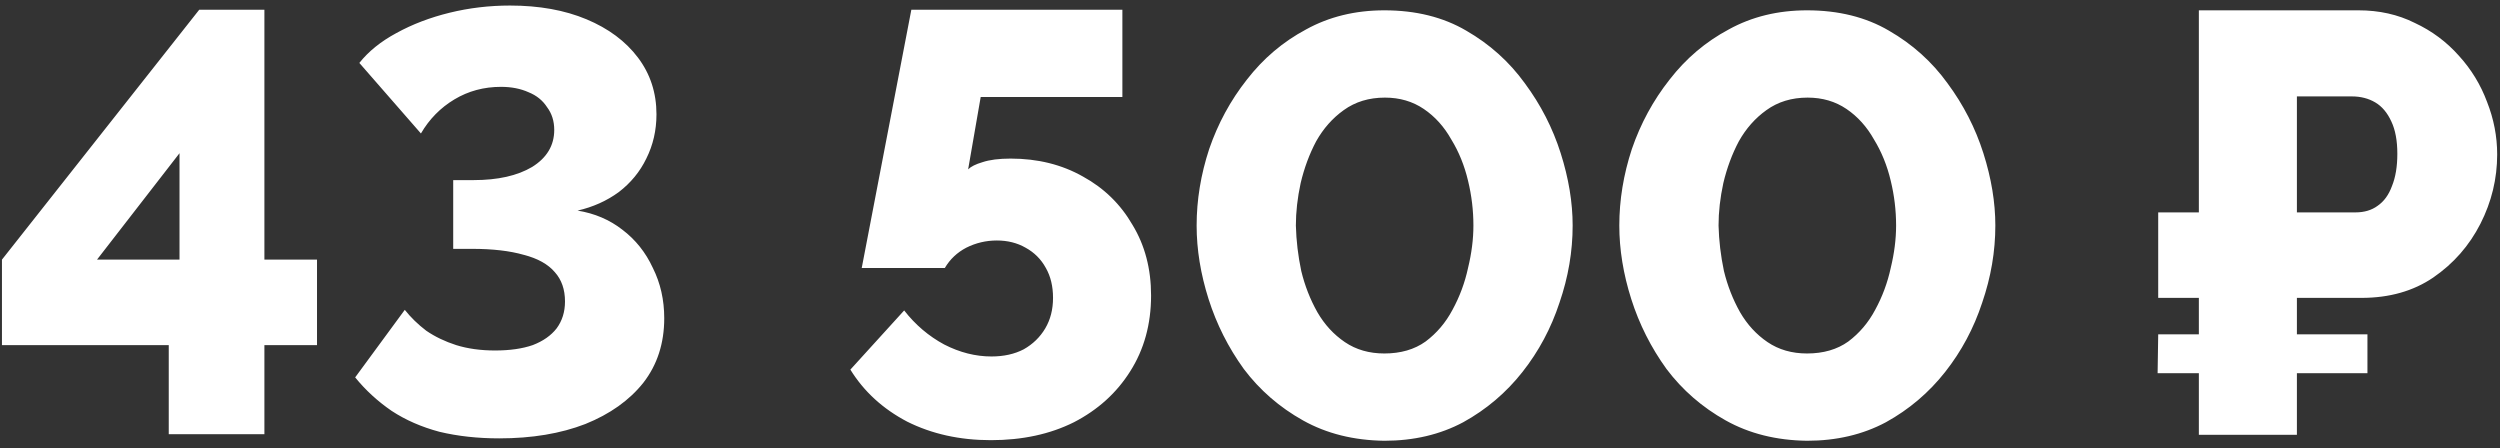 <?xml version="1.0" encoding="UTF-8"?> <svg xmlns="http://www.w3.org/2000/svg" width="184" height="33" viewBox="0 0 184 33" fill="none"><rect x="0" y="0" width="184" height="33" fill="#333333" stroke="none"/> <path d="M12.42 31.956V25.4H0.144V19.108L14.664 0.716H19.46V19.108H23.332V25.4H19.46V31.956H12.42ZM7.14 19.108H13.212V11.276L7.14 19.108ZM36.744 32.264C35.16 32.264 33.693 32.103 32.344 31.78C31.024 31.428 29.851 30.915 28.824 30.24C27.797 29.536 26.903 28.715 26.14 27.776L29.792 22.804C30.232 23.361 30.76 23.875 31.376 24.344C32.021 24.784 32.755 25.136 33.576 25.4C34.427 25.664 35.38 25.796 36.436 25.796C37.521 25.796 38.445 25.664 39.208 25.4C39.971 25.107 40.557 24.696 40.968 24.168C41.379 23.611 41.584 22.951 41.584 22.188C41.584 21.308 41.335 20.589 40.836 20.032C40.337 19.445 39.575 19.02 38.548 18.756C37.521 18.463 36.26 18.316 34.764 18.316H33.356V13.256H34.852C36.641 13.256 38.079 12.933 39.164 12.288C40.249 11.613 40.792 10.704 40.792 9.56C40.792 8.915 40.616 8.357 40.264 7.888C39.941 7.389 39.487 7.023 38.9 6.788C38.313 6.524 37.639 6.392 36.876 6.392C35.615 6.392 34.471 6.7 33.444 7.316C32.417 7.932 31.596 8.768 30.98 9.824L26.448 4.632C27.123 3.781 28.032 3.048 29.176 2.432C30.349 1.787 31.655 1.288 33.092 0.936C34.529 0.584 36.011 0.408 37.536 0.408C39.677 0.408 41.555 0.745 43.168 1.42C44.781 2.095 46.043 3.033 46.952 4.236C47.861 5.439 48.316 6.832 48.316 8.416C48.316 9.589 48.067 10.675 47.568 11.672C47.099 12.64 46.424 13.461 45.544 14.136C44.664 14.781 43.652 15.236 42.508 15.5C43.769 15.705 44.869 16.175 45.808 16.908C46.776 17.641 47.524 18.58 48.052 19.724C48.609 20.839 48.888 22.071 48.888 23.42C48.888 25.268 48.375 26.852 47.348 28.172C46.321 29.463 44.899 30.475 43.08 31.208C41.261 31.912 39.149 32.264 36.744 32.264ZM72.927 32.396C70.639 32.396 68.585 31.941 66.767 31.032C64.978 30.093 63.584 28.817 62.587 27.204L66.547 22.848C67.368 23.904 68.351 24.74 69.495 25.356C70.639 25.943 71.797 26.236 72.971 26.236C73.88 26.236 74.672 26.06 75.347 25.708C76.022 25.327 76.549 24.813 76.931 24.168C77.312 23.523 77.503 22.775 77.503 21.924C77.503 21.073 77.327 20.34 76.975 19.724C76.623 19.079 76.124 18.58 75.479 18.228C74.863 17.876 74.159 17.7 73.367 17.7C72.575 17.7 71.827 17.876 71.123 18.228C70.448 18.58 69.92 19.079 69.539 19.724H63.423L67.075 0.716H82.607V7.14H72.179L71.255 12.464C71.46 12.259 71.812 12.083 72.311 11.936C72.839 11.76 73.528 11.672 74.379 11.672C76.374 11.672 78.148 12.112 79.703 12.992C81.257 13.843 82.475 15.031 83.355 16.556C84.264 18.052 84.719 19.783 84.719 21.748C84.719 23.86 84.206 25.723 83.179 27.336C82.181 28.92 80.803 30.167 79.043 31.076C77.283 31.956 75.244 32.396 72.927 32.396ZM101.887 32.44C99.629 32.411 97.634 31.912 95.903 30.944C94.173 29.976 92.721 28.715 91.547 27.16C90.403 25.576 89.538 23.86 88.951 22.012C88.365 20.164 88.072 18.36 88.072 16.6C88.072 14.723 88.379 12.845 88.996 10.968C89.641 9.091 90.565 7.389 91.767 5.864C92.97 4.309 94.422 3.077 96.124 2.168C97.825 1.229 99.746 0.76 101.887 0.76C104.205 0.76 106.214 1.259 107.915 2.256C109.646 3.253 111.083 4.544 112.227 6.128C113.401 7.712 114.281 9.428 114.867 11.276C115.454 13.124 115.747 14.899 115.747 16.6C115.747 18.507 115.425 20.399 114.779 22.276C114.163 24.153 113.254 25.855 112.051 27.38C110.849 28.905 109.397 30.137 107.695 31.076C105.994 31.985 104.058 32.44 101.887 32.44ZM95.376 16.6C95.405 17.715 95.537 18.829 95.772 19.944C96.035 21.029 96.431 22.041 96.96 22.98C97.487 23.889 98.162 24.623 98.984 25.18C99.805 25.737 100.773 26.016 101.887 26.016C103.09 26.016 104.102 25.723 104.923 25.136C105.745 24.52 106.405 23.743 106.903 22.804C107.431 21.836 107.813 20.809 108.047 19.724C108.311 18.639 108.443 17.597 108.443 16.6C108.443 15.485 108.311 14.385 108.047 13.3C107.783 12.185 107.373 11.173 106.815 10.264C106.287 9.325 105.613 8.577 104.791 8.02C103.97 7.463 103.017 7.184 101.931 7.184C100.758 7.184 99.746 7.492 98.895 8.108C98.074 8.695 97.4 9.457 96.871 10.396C96.373 11.335 95.992 12.361 95.728 13.476C95.493 14.561 95.376 15.603 95.376 16.6ZM132.997 32.44C130.738 32.411 128.744 31.912 127.013 30.944C125.282 29.976 123.83 28.715 122.657 27.16C121.513 25.576 120.648 23.86 120.061 22.012C119.474 20.164 119.181 18.36 119.181 16.6C119.181 14.723 119.489 12.845 120.105 10.968C120.75 9.091 121.674 7.389 122.877 5.864C124.08 4.309 125.532 3.077 127.233 2.168C128.934 1.229 130.856 0.76 132.997 0.76C135.314 0.76 137.324 1.259 139.025 2.256C140.756 3.253 142.193 4.544 143.337 6.128C144.51 7.712 145.39 9.428 145.977 11.276C146.564 13.124 146.857 14.899 146.857 16.6C146.857 18.507 146.534 20.399 145.889 22.276C145.273 24.153 144.364 25.855 143.161 27.38C141.958 28.905 140.506 30.137 138.805 31.076C137.104 31.985 135.168 32.44 132.997 32.44ZM126.485 16.6C126.514 17.715 126.646 18.829 126.881 19.944C127.145 21.029 127.541 22.041 128.069 22.98C128.597 23.889 129.272 24.623 130.093 25.18C130.914 25.737 131.882 26.016 132.997 26.016C134.2 26.016 135.212 25.723 136.033 25.136C136.854 24.52 137.514 23.743 138.013 22.804C138.541 21.836 138.922 20.809 139.157 19.724C139.421 18.639 139.553 17.597 139.553 16.6C139.553 15.485 139.421 14.385 139.157 13.3C138.893 12.185 138.482 11.173 137.925 10.264C137.397 9.325 136.722 8.577 135.901 8.02C135.08 7.463 134.126 7.184 133.041 7.184C131.868 7.184 130.856 7.492 130.005 8.108C129.184 8.695 128.509 9.457 127.981 10.396C127.482 11.335 127.101 12.361 126.837 13.476C126.602 14.561 126.485 15.603 126.485 16.6ZM158.844 21.924V15.632H171.78V21.924H158.844ZM158.8 27.468L158.844 24.608H174.244V27.468H158.8ZM161.836 32V0.76H173.584C175.109 0.76 176.488 1.068 177.72 1.684C178.981 2.271 180.066 3.077 180.976 4.104C181.885 5.101 182.574 6.231 183.044 7.492C183.542 8.753 183.792 10.044 183.792 11.364C183.792 13.153 183.381 14.855 182.56 16.468C181.738 18.081 180.58 19.401 179.084 20.428C177.617 21.425 175.857 21.924 173.804 21.924H169.052V32H161.836ZM169.052 15.632H173.364C174.009 15.632 174.552 15.471 174.992 15.148C175.461 14.825 175.813 14.341 176.048 13.696C176.312 13.051 176.444 12.259 176.444 11.32C176.444 10.352 176.297 9.56 176.004 8.944C175.71 8.299 175.314 7.829 174.816 7.536C174.317 7.243 173.745 7.096 173.1 7.096H169.052V15.632Z" fill="white"></path> </svg> 
